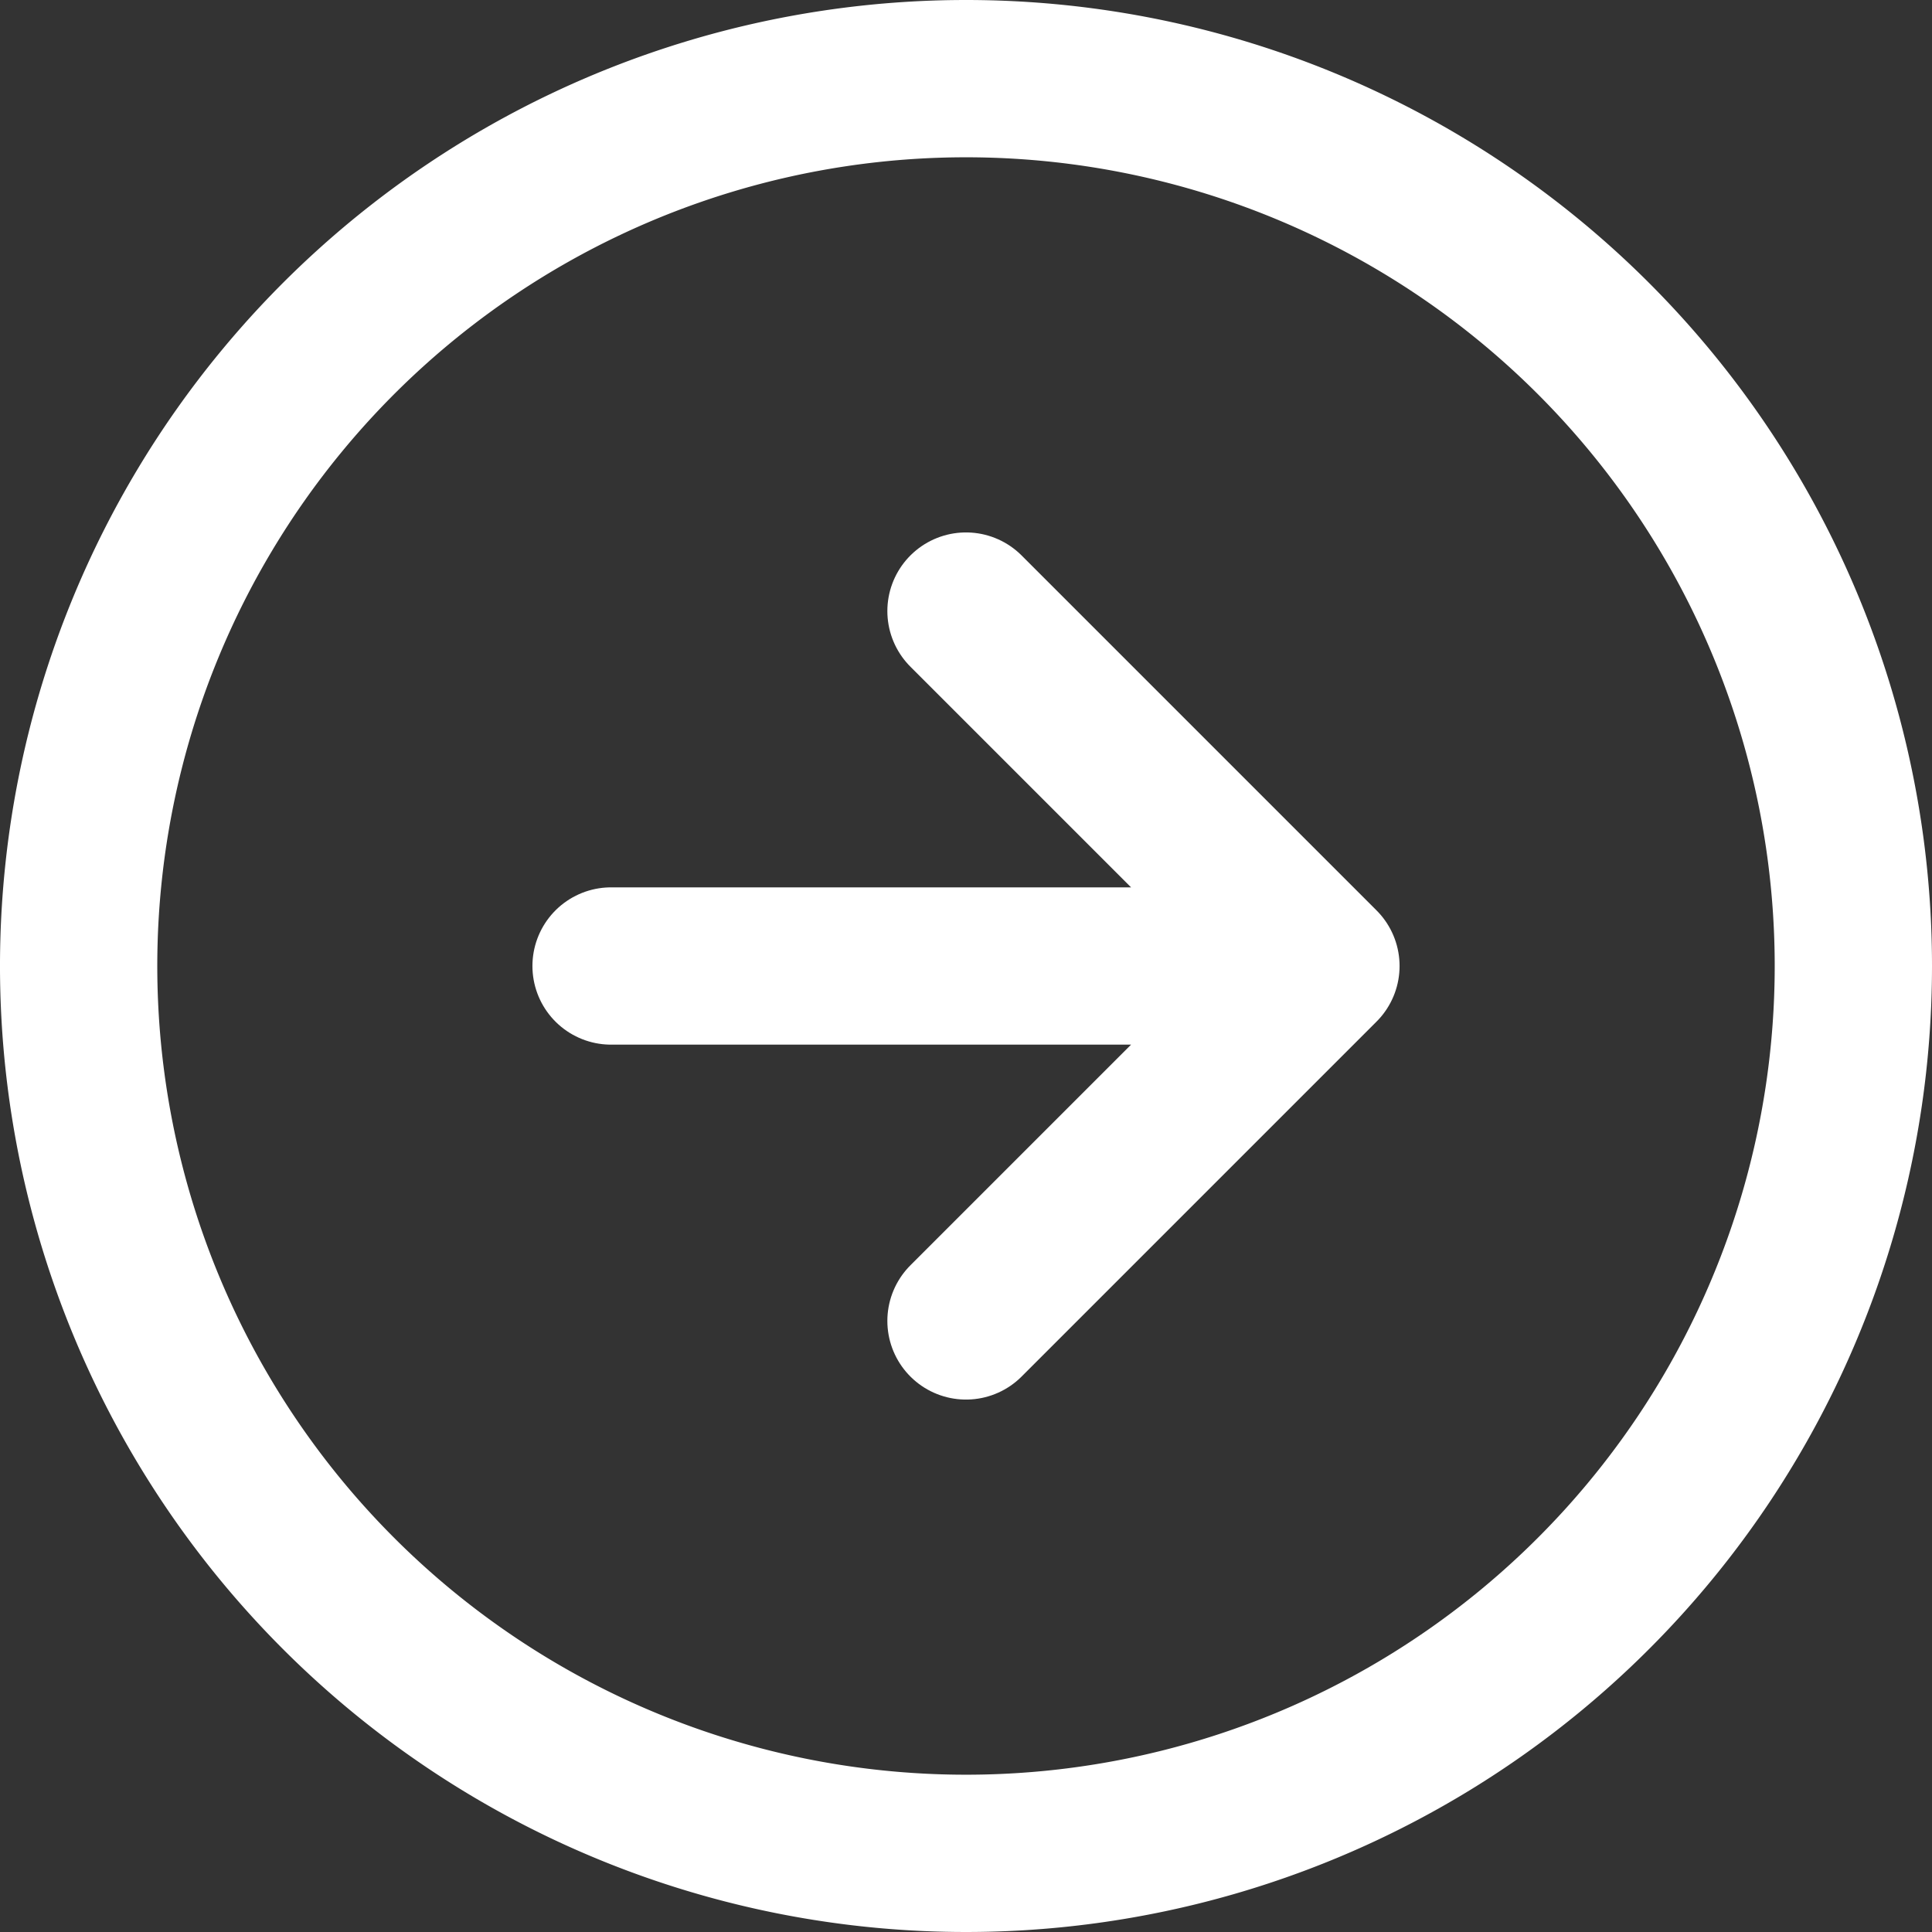 <svg xmlns="http://www.w3.org/2000/svg" width="24.566" height="24.566" viewBox="0 0 24.566 24.566">
  <rect x="0" y="0" width="24.566" height="24.566" fill="#333333" stroke="none"/>
  <g id="Icon_feather-arrow-right-circle" data-name="Icon feather-arrow-right-circle" transform="translate(-2 -2)">
    <path id="Tracé_45" data-name="Tracé 45" d="M25.566,14.283A11.283,11.283,0,1,1,14.283,3,11.283,11.283,0,0,1,25.566,14.283Z" fill="none" stroke="#fff" stroke-linecap="round" stroke-linejoin="round" stroke-width="2"/>
    <path id="Tracé_46" data-name="Tracé 46" d="M16.513,21.026l4.513-4.513L16.513,12M12,16.513h9.026" transform="translate(-2.23 -2.23)" fill="none" stroke="#fff" stroke-linecap="round" stroke-linejoin="round" stroke-width="2"/>
  </g>
</svg>
